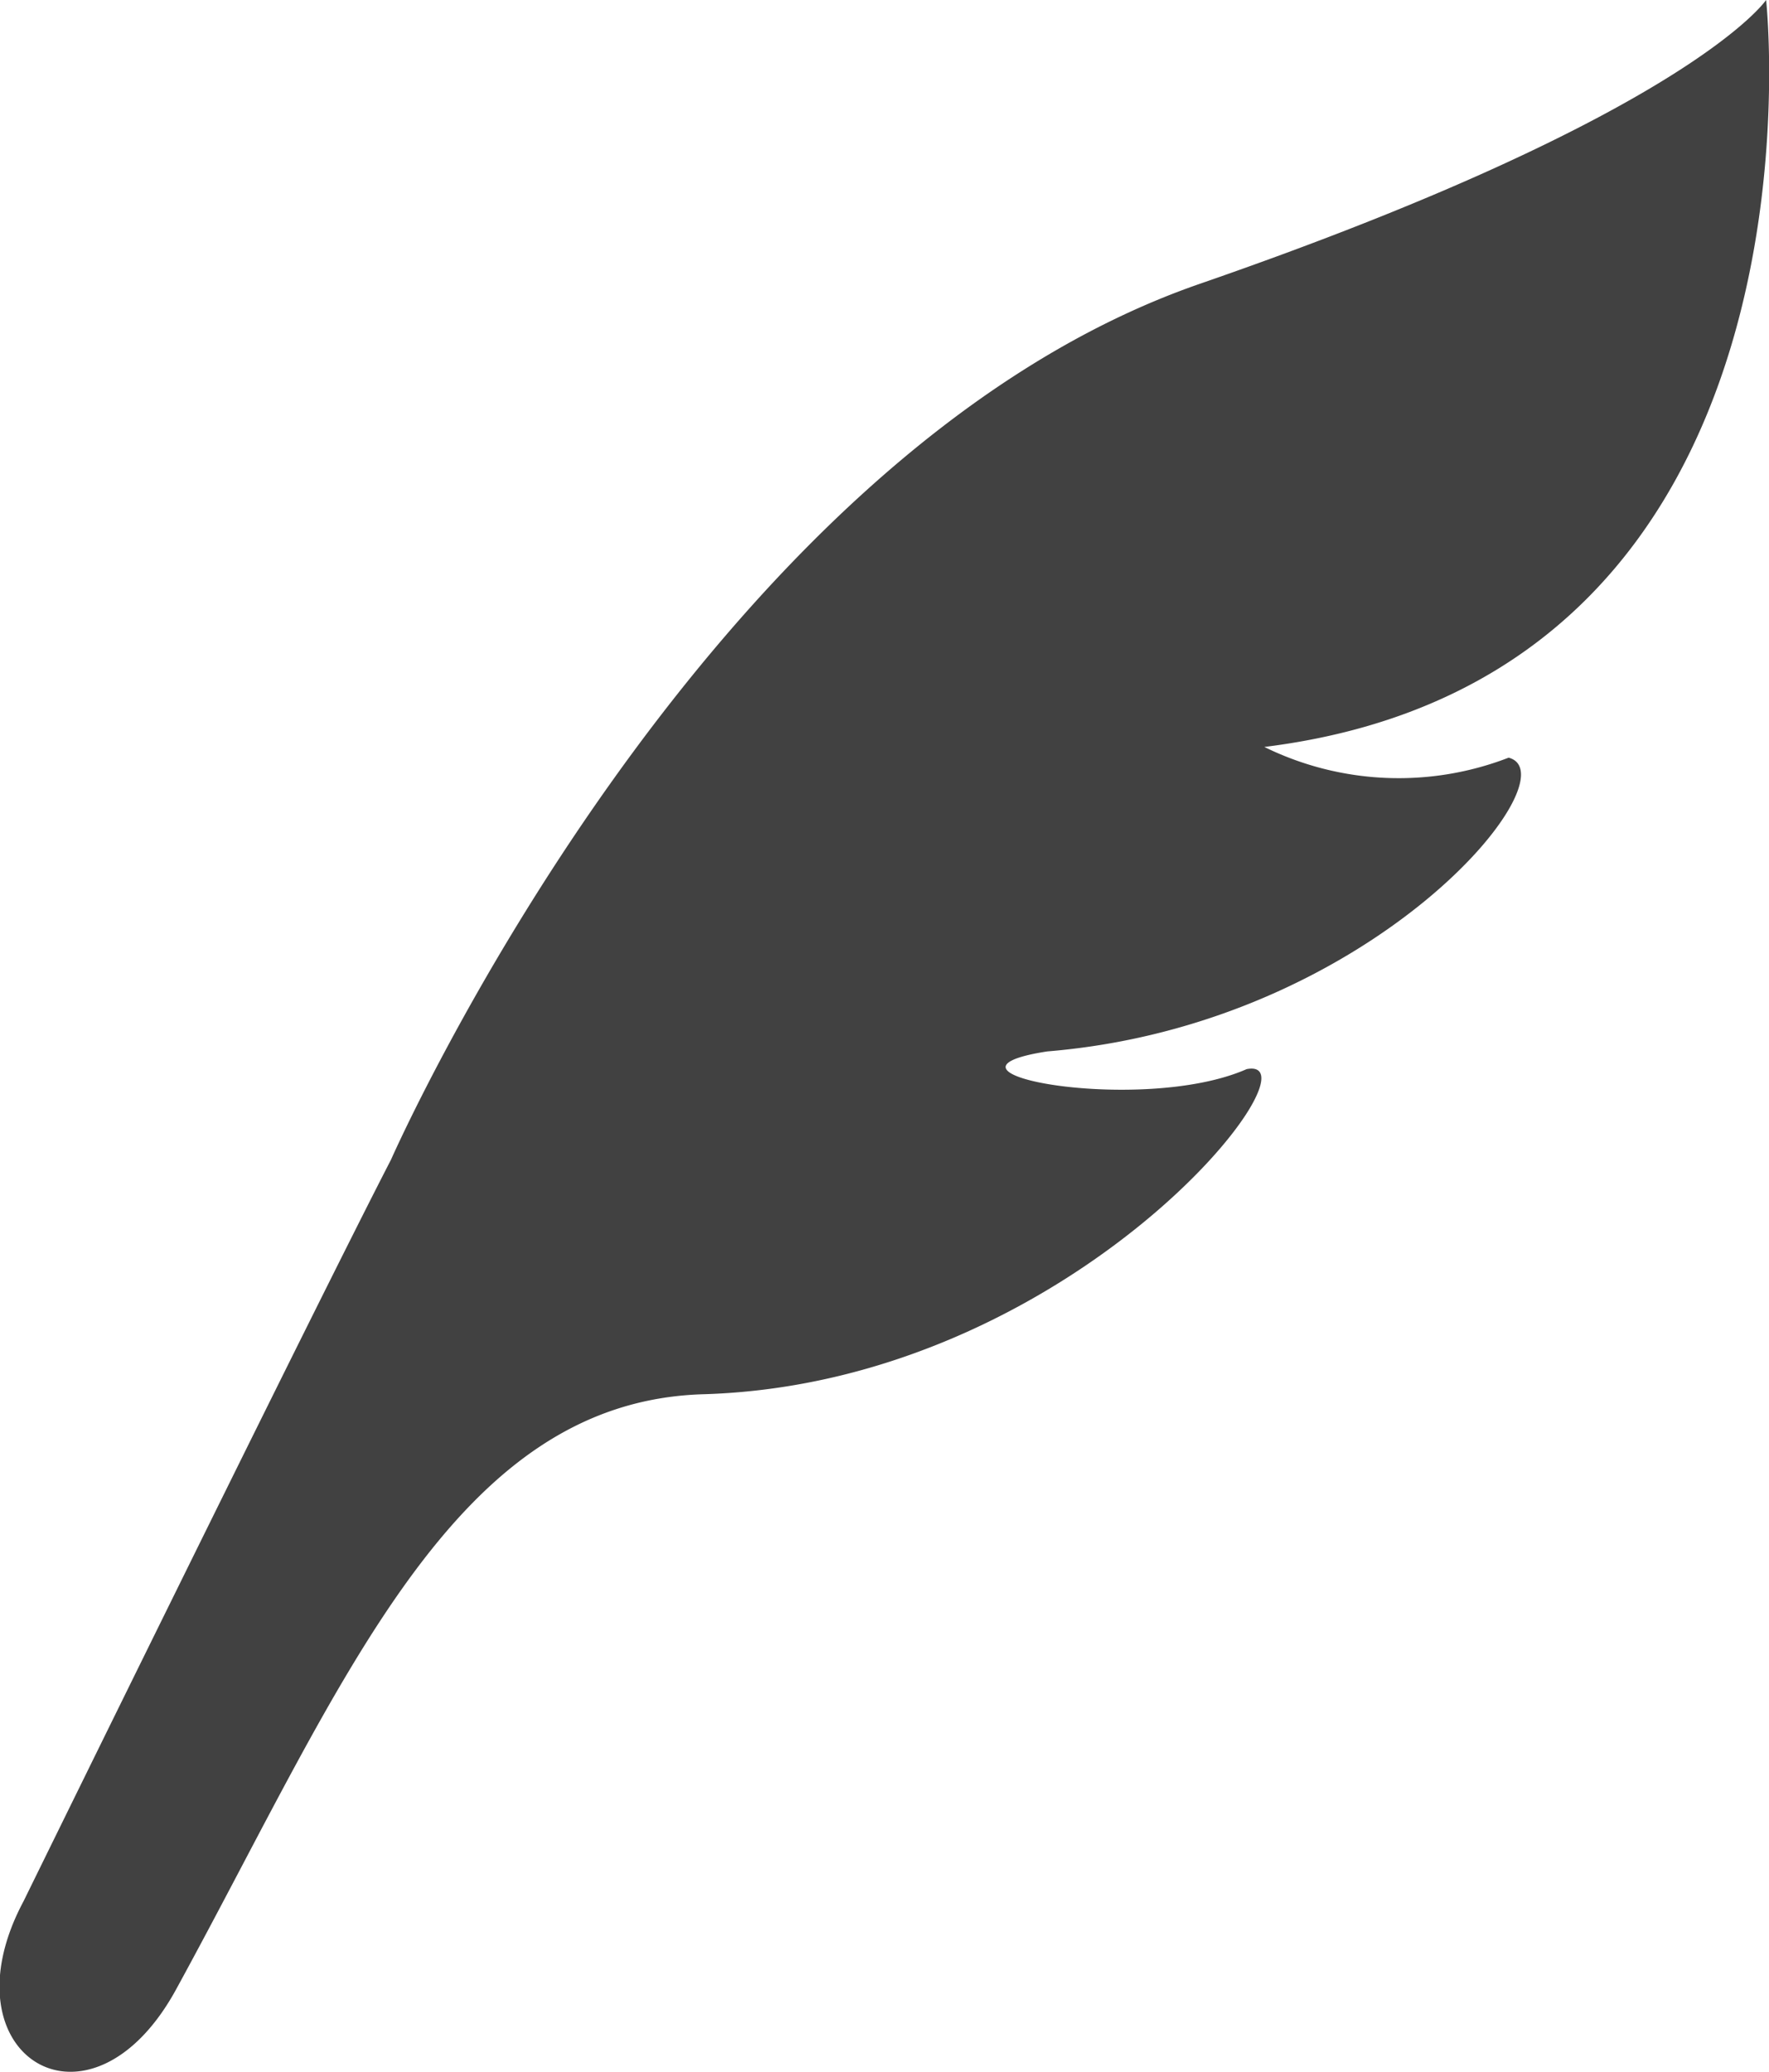 <svg xmlns="http://www.w3.org/2000/svg" viewBox="0 0 42.94 50.29"><defs><style>.cls-1{fill:#414141;}</style></defs><title>feather</title><g id="レイヤー_2" data-name="レイヤー 2"><g id="レイヤー_1-2" data-name="レイヤー 1"><path class="cls-1" d="M42.87,0S41,2.78,29.12,6.89C17,11.09,9.49,28.15,9.49,28.15c-1.81,3.5-8.92,18-8.92,18-2,3.75,1.63,6,3.73,2.09C8.35,40.83,11,34,17.1,33.84c9-.28,15.09-8.26,13.16-7.89-2.54,1.12-8.13.08-4.84-.43,7.92-.65,12.79-6.71,11.2-7.13a7.4,7.4,0,0,1-5.93-.26C44.65,16.4,42.87,0,42.87,0Z"/></g></g></svg>